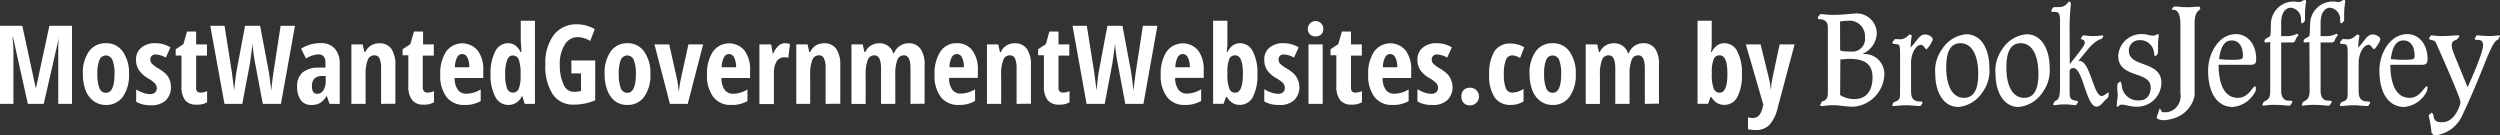 <svg id="Layer_1" data-name="Layer 1" xmlns="http://www.w3.org/2000/svg" viewBox="0 0 324 17.56">
  <rect x="0" y="0" width="324" height="17.56" fill="#333333" stroke="none"/>
  <title>MW-Footer-Logo</title>
  <g>
    <path d="M3.61,13.46,1.69,4.84H1.61a13.56,13.56,0,0,1,.13,1.83v6.79H0V3.34H2.89l1.73,8h.06L6.4,3.34H9.33V13.46H7.55V6.6c0-.57,0-1.15.09-1.75h0L5.67,13.46Z" style="fill: #FFFFFF"/>
    <path d="M16.72,9.59a4.81,4.81,0,0,1-.8,2.95,2.61,2.61,0,0,1-2.21,1.06,2.56,2.56,0,0,1-1.56-.49,3.14,3.14,0,0,1-1.05-1.39,5.8,5.8,0,0,1-.36-2.13,4.77,4.77,0,0,1,.79-2.93A2.6,2.6,0,0,1,13.74,5.6a2.57,2.57,0,0,1,2.17,1.08A4.74,4.74,0,0,1,16.72,9.59Zm-4.1,0a5,5,0,0,0,.26,1.82.89.89,0,0,0,.85.62c.74,0,1.11-.82,1.11-2.44a4.61,4.61,0,0,0-.27-1.81.9.9,0,0,0-1.69,0A4.84,4.84,0,0,0,12.62,9.59Z" style="fill: #FFFFFF"/>
    <path d="M22.15,11.2A2.32,2.32,0,0,1,21.49,13a2.68,2.68,0,0,1-1.95.64,3.62,3.62,0,0,1-1.89-.45v-1.6a3.68,3.68,0,0,0,.89.43,2.75,2.75,0,0,0,.9.18.92.92,0,0,0,.65-.21.74.74,0,0,0,.23-.56.89.89,0,0,0-.24-.62,3.83,3.83,0,0,0-.86-.64A3.54,3.54,0,0,1,18,9.07a2.36,2.36,0,0,1-.37-1.34,1.93,1.93,0,0,1,.68-1.55,2.72,2.72,0,0,1,1.85-.58,3.7,3.7,0,0,1,1.93.54l-.6,1.32a2.94,2.94,0,0,0-1.3-.4.67.67,0,0,0-.53.19.63.63,0,0,0-.18.46.79.79,0,0,0,.22.55,3.89,3.89,0,0,0,.81.6,5.15,5.15,0,0,1,1,.74,2.16,2.16,0,0,1,.45.69A2.35,2.35,0,0,1,22.15,11.2Z" style="fill: #FFFFFF"/>
    <path d="M26,12a2.11,2.11,0,0,0,.84-.19v1.44a2.45,2.45,0,0,1-1.35.31A1.81,1.81,0,0,1,24,13a2.84,2.84,0,0,1-.48-1.8v-4h-.75V6.38l1-.66.47-1.63h1.18V5.75h1.4V7.21h-1.4v4.05C25.37,11.78,25.58,12,26,12Z" style="fill: #FFFFFF"/>
    <path d="M36.41,13.46H34.06l-1-5.3a19.82,19.82,0,0,1-.33-2.57l-.05.51L32.4,8.18l-1,5.28H29.09L27.25,3.34H29.1L30,9.05c.09.57.2,1.47.35,2.69.12-1.23.23-2.12.33-2.65l1.08-5.75h1.95L34.8,9.09c.14.85.26,1.74.34,2.67.16-1.37.28-2.27.35-2.71l.88-5.71h1.86Z" style="fill: #FFFFFF"/>
    <path d="M42.71,13.46l-.37-1.05h0a2.7,2.7,0,0,1-.85.93,2.16,2.16,0,0,1-1.1.26A1.61,1.61,0,0,1,39,13a2.89,2.89,0,0,1-.49-1.77,2.31,2.31,0,0,1,.67-1.81,3.14,3.14,0,0,1,2-.66l1,0V8.13q0-1.08-.93-1.08a3.19,3.19,0,0,0-1.59.54l-.64-1.28a4.63,4.63,0,0,1,2.5-.72,2.36,2.36,0,0,1,1.86.7,2.84,2.84,0,0,1,.65,2v5.18Zm-1.6-1.3a.91.91,0,0,0,.8-.46,2.13,2.13,0,0,0,.3-1.2V9.85l-.56,0a1.37,1.37,0,0,0-.93.36,1.44,1.44,0,0,0-.29,1C40.43,11.84,40.65,12.16,41.11,12.16Z" style="fill: #FFFFFF"/>
    <path d="M49.39,13.46V8.86a3.2,3.2,0,0,0-.2-1.27.69.69,0,0,0-.66-.42.91.91,0,0,0-.87.59,5.19,5.19,0,0,0-.28,2v3.7H45.54V5.75H47l.23,1h.11a2,2,0,0,1,.72-.84,2,2,0,0,1,1.08-.3,1.83,1.83,0,0,1,1.58.72,3.55,3.55,0,0,1,.52,2.11v5Z" style="fill: #FFFFFF"/>
    <path d="M55.41,12a2.11,2.11,0,0,0,.84-.19v1.44a2.45,2.45,0,0,1-1.35.31,1.8,1.8,0,0,1-1.49-.6,2.78,2.78,0,0,1-.49-1.8v-4h-.74V6.38l1-.66.47-1.63h1.18V5.75h1.39V7.21H54.79v4.05C54.79,11.78,55,12,55.41,12Z" style="fill: #FFFFFF"/>
    <path d="M60.17,13.6a2.81,2.81,0,0,1-2.28-1,4.5,4.5,0,0,1-.83-2.91,5.16,5.16,0,0,1,.75-3,2.6,2.6,0,0,1,4.09-.15,4,4,0,0,1,.73,2.57v1H58.92a2.57,2.57,0,0,0,.43,1.54,1.33,1.33,0,0,0,1.1.5,3.66,3.66,0,0,0,1.85-.56v1.51A4,4,0,0,1,60.17,13.6ZM59.9,7a.75.75,0,0,0-.65.42,2.85,2.85,0,0,0-.3,1.3h1.87a2.8,2.8,0,0,0-.25-1.28A.76.76,0,0,0,59.9,7Z" style="fill: #FFFFFF"/>
    <path d="M65.88,13.6a1.87,1.87,0,0,1-1.69-1.06,5.8,5.8,0,0,1-.61-2.92,6,6,0,0,1,.6-2.95A1.84,1.84,0,0,1,65.84,5.6a1.62,1.62,0,0,1,.91.26,2.35,2.35,0,0,1,.71.88h.11c0-.7-.08-1.2-.08-1.48V2.69h1.84V13.46H68l-.31-1h-.06A1.87,1.87,0,0,1,65.88,13.6ZM66.47,12a.8.8,0,0,0,.75-.47,4.46,4.46,0,0,0,.25-1.7V9.63a5.53,5.53,0,0,0-.23-1.89.83.83,0,0,0-.79-.55c-.34,0-.59.21-.74.63a5.36,5.36,0,0,0-.24,1.82,5.11,5.11,0,0,0,.24,1.8A.8.8,0,0,0,66.47,12Z" style="fill: #FFFFFF"/>
    <path d="M74.05,7.84h3.09V13a7.06,7.06,0,0,1-2.79.56,3.13,3.13,0,0,1-2.72-1.35,6.66,6.66,0,0,1-.95-3.87,6,6,0,0,1,1.09-3.81,3.67,3.67,0,0,1,3-1.38,4.56,4.56,0,0,1,2.31.63l-.59,1.53a3.29,3.29,0,0,0-1.61-.5,1.93,1.93,0,0,0-1.7,1,4.72,4.72,0,0,0-.63,2.62A5.9,5.9,0,0,0,73.06,11a1.42,1.42,0,0,0,1.32.9,3.69,3.69,0,0,0,.92-.12V9.51H74.05Z" style="fill: #FFFFFF"/>
    <path d="M84.29,9.59a4.81,4.81,0,0,1-.8,2.95,2.61,2.61,0,0,1-2.21,1.06,2.56,2.56,0,0,1-1.56-.49,3.14,3.14,0,0,1-1-1.39,5.8,5.8,0,0,1-.36-2.13,4.77,4.77,0,0,1,.79-2.93A2.6,2.6,0,0,1,81.31,5.6a2.57,2.57,0,0,1,2.17,1.08A4.74,4.74,0,0,1,84.29,9.59Zm-4.1,0a5,5,0,0,0,.26,1.82.89.89,0,0,0,.85.62c.74,0,1.11-.82,1.11-2.44a4.61,4.61,0,0,0-.27-1.81.9.9,0,0,0-1.69,0A4.84,4.84,0,0,0,80.19,9.59Z" style="fill: #FFFFFF"/>
    <path d="M86.82,13.46l-2-7.71h1.91l1,4.46a9,9,0,0,1,.15.91c.06.4.1.69.11.86h0a4.28,4.28,0,0,1,.06-.59c0-.26.07-.5.1-.71s.4-1.86,1.07-4.93h1.91l-2,7.71Z" style="fill: #FFFFFF"/>
    <path d="M94.75,13.6a2.78,2.78,0,0,1-2.28-1,4.5,4.5,0,0,1-.84-2.91,5.16,5.16,0,0,1,.76-3,2.6,2.6,0,0,1,4.09-.15,4.07,4.07,0,0,1,.73,2.57v1H93.5a2.64,2.64,0,0,0,.42,1.54,1.36,1.36,0,0,0,1.11.5,3.6,3.6,0,0,0,1.84-.56v1.51A4,4,0,0,1,94.75,13.6ZM94.48,7a.75.75,0,0,0-.65.42,2.85,2.85,0,0,0-.3,1.3H95.4a2.79,2.79,0,0,0-.26-1.28A.74.74,0,0,0,94.48,7Z" style="fill: #FFFFFF"/>
    <path d="M101.71,5.6a2.19,2.19,0,0,1,.67.11l-.22,1.78a1.67,1.67,0,0,0-.5-.07,1.17,1.17,0,0,0-1,.53,2.74,2.74,0,0,0-.36,1.54v4H98.42V5.75h1.52l.21,1.2h.06a2.83,2.83,0,0,1,.67-1A1.26,1.26,0,0,1,101.71,5.6Z" style="fill: #FFFFFF"/>
    <path d="M107,13.46V8.86a3,3,0,0,0-.2-1.27.67.67,0,0,0-.65-.42.89.89,0,0,0-.87.59,5,5,0,0,0-.28,2v3.7H103.2V5.75h1.46l.22,1H105a2,2,0,0,1,.71-.84,2,2,0,0,1,1.09-.3,1.83,1.83,0,0,1,1.58.72,3.63,3.63,0,0,1,.52,2.11v5Z" style="fill: #FFFFFF"/>
    <path d="M118,13.46V8.86c0-1.13-.28-1.69-.83-1.69a.91.91,0,0,0-.88.6,5.38,5.38,0,0,0-.26,1.94v3.75h-1.85V8.86c0-1.13-.29-1.69-.86-1.69a.9.9,0,0,0-.86.6,5.25,5.25,0,0,0-.27,2v3.7h-1.84V5.75h1.46l.22,1h.12a1.78,1.78,0,0,1,.75-.86,2,2,0,0,1,1-.28,1.85,1.85,0,0,1,1.89,1.34h.06a2,2,0,0,1,1.89-1.34,1.81,1.81,0,0,1,1.56.72,3.55,3.55,0,0,1,.53,2.11v5Z" style="fill: #FFFFFF"/>
    <path d="M124.23,13.6a2.81,2.81,0,0,1-2.28-1,4.5,4.5,0,0,1-.83-2.91,5.16,5.16,0,0,1,.75-3A2.44,2.44,0,0,1,124,5.6a2.39,2.39,0,0,1,2,.92,4,4,0,0,1,.73,2.57v1H123a2.5,2.5,0,0,0,.42,1.54,1.36,1.36,0,0,0,1.11.5,3.63,3.63,0,0,0,1.84-.56v1.51A4,4,0,0,1,124.23,13.6ZM124,7a.75.75,0,0,0-.65.42,2.85,2.85,0,0,0-.3,1.3h1.87a2.8,2.8,0,0,0-.25-1.28A.75.75,0,0,0,124,7Z" style="fill: #FFFFFF"/>
    <path d="M131.75,13.46V8.86a3.2,3.2,0,0,0-.2-1.27.68.68,0,0,0-.65-.42.89.89,0,0,0-.87.59,5,5,0,0,0-.28,2v3.7h-1.84V5.75h1.46l.22,1h.12a1.89,1.89,0,0,1,.71-.84,2,2,0,0,1,1.09-.3,1.81,1.81,0,0,1,1.57.72,3.55,3.55,0,0,1,.53,2.11v5Z" style="fill: #FFFFFF"/>
    <path d="M137.77,12a2.11,2.11,0,0,0,.84-.19v1.44a2.45,2.45,0,0,1-1.35.31,1.8,1.8,0,0,1-1.49-.6,2.84,2.84,0,0,1-.48-1.8v-4h-.75V6.38l1-.66L136,4.09h1.18V5.75h1.4V7.21h-1.4v4.05C137.15,11.78,137.36,12,137.77,12Z" style="fill: #FFFFFF"/>
    <path d="M148.19,13.46h-2.35l-1-5.3a19.82,19.82,0,0,1-.33-2.57l-.05.51-.29,2.08-1,5.28h-2.35L139,3.34h1.85l.91,5.71c.09.57.2,1.47.35,2.69.12-1.23.22-2.12.33-2.65l1.08-5.75h1.95l1.08,5.75c.14.85.25,1.74.34,2.67.16-1.37.28-2.27.35-2.71l.88-5.71H150Z" style="fill: #FFFFFF"/>
    <path d="M153.55,13.6a2.78,2.78,0,0,1-2.28-1,4.5,4.5,0,0,1-.84-2.91,5.16,5.16,0,0,1,.76-3,2.6,2.6,0,0,1,4.09-.15A4.07,4.07,0,0,1,156,9.09v1H152.3a2.57,2.57,0,0,0,.43,1.54,1.33,1.33,0,0,0,1.1.5,3.6,3.6,0,0,0,1.84-.56v1.51A4,4,0,0,1,153.55,13.6ZM153.28,7a.75.75,0,0,0-.65.42,2.85,2.85,0,0,0-.3,1.3h1.87a2.67,2.67,0,0,0-.26-1.28A.74.74,0,0,0,153.28,7Z" style="fill: #FFFFFF"/>
    <path d="M160.71,5.6a1.83,1.83,0,0,1,1.65,1.05,5.92,5.92,0,0,1,.6,2.94,6,6,0,0,1-.6,3,1.88,1.88,0,0,1-1.68,1,1.85,1.85,0,0,1-.92-.23,2.3,2.3,0,0,1-.75-.79h-.12l-.31.88h-1.36V2.69h1.85V5.21c0,.1,0,.21,0,.33s0,.52-.09,1.21h.1a2.34,2.34,0,0,1,.73-.89A1.64,1.64,0,0,1,160.71,5.6Zm-.64,1.57a.79.79,0,0,0-.76.49,4.74,4.74,0,0,0-.24,1.73v.19a5.14,5.14,0,0,0,.24,1.88.78.78,0,0,0,.77.55c.67,0,1-.81,1-2.45S160.74,7.17,160.07,7.17Z" style="fill: #FFFFFF"/>
    <path d="M168.4,11.2a2.32,2.32,0,0,1-.66,1.76,2.68,2.68,0,0,1-2,.64,3.62,3.62,0,0,1-1.89-.45v-1.6a3.51,3.51,0,0,0,.89.43,2.75,2.75,0,0,0,.89.18.93.93,0,0,0,.66-.21.73.73,0,0,0,.22-.56.89.89,0,0,0-.23-.62,4.22,4.22,0,0,0-.87-.64,3.54,3.54,0,0,1-1.2-1.06,2.44,2.44,0,0,1-.36-1.34,1.92,1.92,0,0,1,.67-1.55,2.74,2.74,0,0,1,1.86-.58,3.73,3.73,0,0,1,1.93.54l-.61,1.32a2.87,2.87,0,0,0-1.3-.4.69.69,0,0,0-.53.19.63.63,0,0,0-.17.46.82.82,0,0,0,.21.55,4,4,0,0,0,.82.6,5.49,5.49,0,0,1,1,.74,2.56,2.56,0,0,1,.45.69A2.55,2.55,0,0,1,168.4,11.2Z" style="fill: #FFFFFF"/>
    <path d="M169.5,3.73a1,1,0,1,1,2,0,.92.92,0,0,1-.28.73,1,1,0,0,1-.71.26,1,1,0,0,1-.73-.26A.92.92,0,0,1,169.5,3.73Zm1.92,9.73h-1.84V5.75h1.84Z" style="fill: #FFFFFF"/>
    <path d="M175.67,12a2.11,2.11,0,0,0,.84-.19v1.44a2.45,2.45,0,0,1-1.35.31,1.81,1.81,0,0,1-1.49-.6,2.84,2.84,0,0,1-.48-1.8v-4h-.75V6.38l1-.66.47-1.63h1.18V5.75h1.4V7.21h-1.4v4.05C175.05,11.78,175.26,12,175.67,12Z" style="fill: #FFFFFF"/>
    <path d="M180.44,13.6a2.78,2.78,0,0,1-2.28-1,4.5,4.5,0,0,1-.84-2.91,5.09,5.09,0,0,1,.76-3,2.6,2.6,0,0,1,4.09-.15,4.07,4.07,0,0,1,.72,2.57v1h-3.7a2.5,2.5,0,0,0,.42,1.54,1.36,1.36,0,0,0,1.11.5,3.63,3.63,0,0,0,1.84-.56v1.51A4,4,0,0,1,180.44,13.6ZM180.17,7a.74.74,0,0,0-.65.42,2.73,2.73,0,0,0-.3,1.3h1.87a2.79,2.79,0,0,0-.26-1.28A.74.74,0,0,0,180.17,7Z" style="fill: #FFFFFF"/>
    <path d="M188.25,11.2a2.32,2.32,0,0,1-.66,1.76,2.68,2.68,0,0,1-2,.64,3.62,3.62,0,0,1-1.89-.45v-1.6a3.68,3.68,0,0,0,.89.43,2.75,2.75,0,0,0,.9.18.92.92,0,0,0,.65-.21.74.74,0,0,0,.23-.56.89.89,0,0,0-.24-.62,3.83,3.83,0,0,0-.86-.64,3.54,3.54,0,0,1-1.2-1.06,2.36,2.36,0,0,1-.37-1.34,1.93,1.93,0,0,1,.68-1.55,2.72,2.72,0,0,1,1.85-.58,3.7,3.7,0,0,1,1.93.54l-.6,1.32a2.94,2.94,0,0,0-1.3-.4.67.67,0,0,0-.53.19.63.63,0,0,0-.18.46.79.79,0,0,0,.22.55,3.89,3.89,0,0,0,.81.6,5.15,5.15,0,0,1,1,.74,2.16,2.16,0,0,1,.45.69A2.35,2.35,0,0,1,188.25,11.2Z" style="fill: #FFFFFF"/>
    <path d="M189.4,12.51a1.17,1.17,0,0,1,.29-.84,1.11,1.11,0,0,1,.85-.3,1.14,1.14,0,1,1,0,2.28,1.1,1.1,0,0,1-.85-.31A1.15,1.15,0,0,1,189.4,12.51Z" style="fill: #FFFFFF"/>
    <path d="M195.79,13.6a2.42,2.42,0,0,1-2.1-1A5,5,0,0,1,193,9.64a5.46,5.46,0,0,1,.68-3,2.38,2.38,0,0,1,2.11-1,3.21,3.21,0,0,1,.9.13,2.83,2.83,0,0,1,.85.36L197,7.52a2,2,0,0,0-1-.34.86.86,0,0,0-.84.61,4.82,4.82,0,0,0-.26,1.84,4.76,4.76,0,0,0,.25,1.79A.87.87,0,0,0,196,12a2.74,2.74,0,0,0,1.45-.48v1.62A3,3,0,0,1,195.79,13.6Z" style="fill: #FFFFFF"/>
    <path d="M204.22,9.59a4.75,4.75,0,0,1-.81,2.95,2.6,2.6,0,0,1-2.2,1.06,2.56,2.56,0,0,1-1.56-.49,3.07,3.07,0,0,1-1.05-1.39,5.79,5.79,0,0,1-.37-2.13,4.77,4.77,0,0,1,.8-2.93,2.6,2.6,0,0,1,2.21-1.06,2.57,2.57,0,0,1,2.17,1.08A4.74,4.74,0,0,1,204.22,9.59Zm-4.1,0a4.77,4.77,0,0,0,.26,1.82.89.89,0,0,0,.85.62c.73,0,1.1-.82,1.1-2.44a4.84,4.84,0,0,0-.26-1.81.9.9,0,0,0-1.69,0A4.65,4.65,0,0,0,200.12,9.59Z" style="fill: #FFFFFF"/>
    <path d="M213.17,13.46V8.86c0-1.13-.28-1.69-.84-1.69a.89.89,0,0,0-.87.6,5.12,5.12,0,0,0-.27,1.94v3.75h-1.85V8.86c0-1.13-.29-1.69-.85-1.69a.9.9,0,0,0-.87.6,5.25,5.25,0,0,0-.27,2v3.7h-1.84V5.75H207l.22,1h.12a1.8,1.8,0,0,1,.76-.86,2,2,0,0,1,1-.28A1.84,1.84,0,0,1,211,6.94h.07a2,2,0,0,1,1.89-1.34,1.8,1.8,0,0,1,1.55.72A3.48,3.48,0,0,1,215,8.43v5Z" style="fill: #FFFFFF"/>
    <path d="M223.49,5.6a1.84,1.84,0,0,1,1.66,1.05,5.92,5.92,0,0,1,.6,2.94,6,6,0,0,1-.6,3,1.88,1.88,0,0,1-1.68,1,1.82,1.82,0,0,1-.92-.23,2.13,2.13,0,0,1-.75-.79h-.12l-.31.88H220V2.69h1.84V5.54c0,.11,0,.52-.09,1.21h.09a2.35,2.35,0,0,1,.74-.89A1.61,1.61,0,0,1,223.49,5.6Zm-.63,1.57a.78.78,0,0,0-.76.49,4.48,4.48,0,0,0-.25,1.73v.19a5.14,5.14,0,0,0,.24,1.88.8.8,0,0,0,.78.55c.67,0,1-.81,1-2.45S223.53,7.17,222.86,7.17Z" style="fill: #FFFFFF"/>
    <path d="M226.26,5.75h1.91l1.07,4.35a10.11,10.11,0,0,1,.26,1.63h0a4.94,4.94,0,0,1,.06-.59c0-.29.07-.51.09-.67s.34-1.74,1-4.72h1.93L230.38,14a4.85,4.85,0,0,1-1.07,2.19,2.39,2.39,0,0,1-1.77.66,3.67,3.67,0,0,1-1-.11V15.2a2.11,2.11,0,0,0,.64.09c.62,0,1-.41,1.22-1.22l.13-.49Z" style="fill: #FFFFFF"/>
  </g>
  <g>
    <g>
      <path d="M236.89,3.59c0-.66-.27-1.1-1.14-1.1a.16.16,0,0,1-.16-.18c0-.13.09-.18.18-.3s.08-.18.2-.18c.37,0,.69.1,1.64.1,1.36,0,2.56-.19,3-.19a2.61,2.61,0,0,1,2.62,2.53,3,3,0,0,1-1.74,2.66V7a2.58,2.58,0,0,1,2.72,2.72,4.35,4.35,0,0,1-4,4.11c-1.07,0-1.76-.2-2.68-.2-.62,0-1.09.1-1.36.1s-.27,0-.27-.13.14-.16.17-.34.16-.13.29-.18c.29-.12.53-.36.53-1Zm1.59,2.83c0,.16.13.26,1.41.26A1.65,1.65,0,0,0,241.7,4.8a2,2,0,0,0-2.23-2.11,9.57,9.57,0,0,0-1,.09Zm0,5.9a3.43,3.43,0,0,0,1.84.52c1.62,0,2.36-1.15,2.36-2.83s-1-2.38-3-2.38c-.41,0-.8.07-1.17.07Z" style="fill: #FFFFFF"/>
      <path d="M246.25,6.75c0-.8-.13-1-.34-1-.49-.11-.64,0-.64-.21s.1-.17.22-.36.19-.09.82-.09,1.11-.62,1.18-.62.28.08.28.18a7.77,7.77,0,0,0-.15,1.53c1.1-1.26,1.19-1.71,1.91-1.71.43,0,.95.33.95.61s-.65,1.29-.82,1.29-.38-.56-.67-.56c-.79,0-1.32,1.3-1.32,2.3v3.68c0,.92.3,1.18.69,1.3s.79,0,.79.19-.1.18-.13.27-.08.19-.19.19c-.56,0-1.19-.1-1.83-.1s-1.27.1-1.63.1c-.07,0-.13,0-.13-.06s.06-.12.09-.27.09-.13.49-.32.43-.41.43-1.26Z" style="fill: #FFFFFF"/>
      <path d="M251.65,6.44a4.17,4.17,0,0,1,3.17-2c2,0,3,2,3,4.29a4.67,4.67,0,0,1-.83,3.13,4.19,4.19,0,0,1-3.18,2c-2,0-3-2-3-4.3A4.66,4.66,0,0,1,251.65,6.44Zm2.88,6.24c1.22,0,1.85-1,1.85-3.08,0-2.39-.78-4-2.31-4-1.21,0-1.84,1-1.84,3.08C252.23,11.07,253,12.68,254.53,12.68Z" style="fill: #FFFFFF"/>
      <path d="M259.45,6.44a4.17,4.17,0,0,1,3.18-2c2,0,3,2,3,4.29a4.67,4.67,0,0,1-.84,3.13,4.19,4.19,0,0,1-3.17,2c-2,0-3-2-3-4.3A4.66,4.66,0,0,1,259.45,6.44Zm2.89,6.24c1.21,0,1.84-1,1.84-3.08,0-2.39-.77-4-2.3-4-1.22,0-1.85,1-1.85,3.08C260,11.07,260.81,12.68,262.34,12.68Z" style="fill: #FFFFFF"/>
      <path d="M268.24,8.32c1.55-1.95,1.94-2.47,1.94-2.75,0-.59-.49-.38-.49-.54s.16-.22.16-.31.09-.13.19-.13.78.09,1.17.09a9.69,9.69,0,0,0,1.24-.09c.09,0,.14,0,.14.08s-.07.13-.13.29-.72,0-2,1.59l-1.1,1.34,0,0h.14c1.39,0,1.8,4.55,2.89,4.55.3,0,.72-.44.81-.44s.1.13.1.18a3.15,3.15,0,0,0-.05.32c0,.19-.37.37-.68.76s-.61.56-.85.56c-1.37,0-1.76-5-3-5-.32,0-.5.16-.5.52v2.41c0,.85.07,1.1.51,1.23s.58.08.58.24-.11.13-.14.22-.1.19-.15.19c-.26,0-.73-.1-1.47-.1s-1,.1-1.3.1c-.1,0-.15,0-.15-.11s.07-.1.1-.23.06-.13.35-.31.43-.58.43-1.76V2.75c0-.77-.1-1.13-.44-1.18-.53-.08-.69.05-.69-.18a1.81,1.81,0,0,1,.22-.41c.05-.06.09-.06.75-.06,1,0,1.2-.72,1.33-.72a.3.3,0,0,1,.24.32,26.79,26.79,0,0,0-.17,2.9Z" style="fill: #FFFFFF"/>
      <path d="M274.52,7.22a3,3,0,0,1,3.13-2.8c.53,0,1,.2,1.37.2s.52-.2.62-.2.13,0,.13.18c0,.31-.09.46-.09,1.2,0,.54,0,.67,0,1,0,.16-.23.47-.34.47s-.16-.18-.18-.42a1.8,1.8,0,0,0-2-1.64,1.32,1.32,0,0,0-1.26,1.38c0,2.21,4.22,1.21,4.22,4.17a3.15,3.15,0,0,1-3.24,3.07c-.77,0-1.48-.27-1.87-.27s-.42.27-.56.27-.12-.07-.12-.2c0-.44.13-.9.13-1.36,0-.23-.06-.47-.06-.82s0-.59.12-.69.21-.19.26-.19.16.13.2.55A2.11,2.11,0,0,0,277.36,13c.84,0,1.37-.71,1.37-1.66C278.73,9.12,274.52,10.22,274.52,7.22Z" style="fill: #FFFFFF"/>
    </g>
    <g>
      <path d="M285.15,1l0,.15s-.06.08-.12.13l-.13.13c-.48.4-.48,1.3-.48,1.78v9.22A3.89,3.89,0,0,1,282,15.24a6.33,6.33,0,0,1-1.43.34c-.94,0-1.06-.3-1.07-.33v0a1.91,1.91,0,0,1,.11-.35l.1-.28.05-.17s.12-.36.13-.41a1.93,1.93,0,0,1,.27.41l0,.06,0,0a2,2,0,0,0,1.74-.45,2.19,2.19,0,0,0,.68-2V3.48c0-.94,0-2.22-1-2.22-.08,0-.12,0-.13-.05a1.21,1.21,0,0,0,.1-.14l.09-.12a.24.24,0,0,1,.18-.1l.34,0a8.06,8.06,0,0,0,1.17.08,9,9,0,0,0,1.27-.06l.4,0h.06A.81.81,0,0,1,285.15,1Z" style="fill: #FFFFFF"/>
      <path d="M287.53,8.4c0,1.62.35,4.28,2.5,4.28,1.4,0,1.9-1.49,2.22-1.49.08,0,.1.06.1.14s0,.22,0,.41a3.64,3.64,0,0,1-3,2.12c-1.87,0-3.18-1.64-3.18-4.72,0-2.31,1.44-4.72,3.6-4.72,1.53,0,2.63,1.34,2.63,3.2,0,.63-.16.78-.85.78Zm1.72-3.16c-.94,0-1.44.75-1.66,2.41a11.33,11.33,0,0,0,1.58.1c1.46,0,1.51-.07,1.51-.59C290.68,6.16,290.24,5.24,289.25,5.24Z" style="fill: #FFFFFF"/>
      <path d="M294.22,5.44a2.75,2.75,0,0,1-.47.06c-.22,0-.28,0-.28-.19s.16-.3.62-.54c.18-.09.18-.13.22-1.66a2.94,2.94,0,0,1,3-2.91c.26,0,.4.06.69.06s.48-.26.71-.26a.16.16,0,0,1,.16.18,11.31,11.31,0,0,0-.14,1.67c0,.39,0,.59,0,.79a.78.78,0,0,1-.37.39c-.13,0-.13-.15-.15-.46A1.48,1.48,0,0,0,296.89,1c-.73,0-1.25.72-1.25,1.93V4.68h.94a2.86,2.86,0,0,0,1.11-.31c.08,0,.17.13.17.2s-.19.23-.25.34c-.14.3-.18.59-.47.59h-1.5v6.31c0,.69.32,1.23.91,1.23s.53.09.53.18-.13.21-.17.29-.08.18-.22.18c-.45,0-.87-.1-1.93-.1a8.3,8.3,0,0,0-1.37.1c-.12,0-.18,0-.18-.1s.08-.16.1-.26.08-.13.35-.29c.43-.27.56-.44.56-1.26Z" style="fill: #FFFFFF"/>
      <path d="M299.3,5.44a2.74,2.74,0,0,1-.48.06c-.21,0-.27,0-.27-.19s.16-.3.62-.54c.17-.09.17-.13.22-1.66a2.93,2.93,0,0,1,3-2.91c.26,0,.4.06.69.06s.48-.26.71-.26a.16.16,0,0,1,.16.18,10.58,10.58,0,0,0-.15,1.67c0,.39,0,.59,0,.79a.78.78,0,0,1-.37.39c-.13,0-.13-.15-.15-.46A1.49,1.49,0,0,0,302,1c-.74,0-1.25.72-1.25,1.93V4.68h.93a2.73,2.73,0,0,0,1.11-.31c.09,0,.18.13.18.2s-.19.23-.25.34c-.14.3-.19.59-.48.59h-1.49v6.31c0,.69.31,1.23.9,1.23s.54.09.54.18-.13.21-.18.29-.07.18-.21.18c-.45,0-.87-.1-1.94-.1a8.61,8.61,0,0,0-1.37.1c-.11,0-.17,0-.17-.1s.07-.16.1-.26.07-.13.35-.29.56-.44.56-1.26Z" style="fill: #FFFFFF"/>
      <path d="M304.26,6.75c0-.8-.13-1-.34-1-.49-.11-.64,0-.64-.21s.1-.17.22-.36.19-.09.82-.09,1.11-.62,1.18-.62.28.08.28.18a7.77,7.77,0,0,0-.15,1.53c1.1-1.26,1.19-1.71,1.91-1.71.43,0,.95.33.95.61s-.65,1.29-.82,1.29-.38-.56-.67-.56c-.79,0-1.32,1.3-1.32,2.3v3.68c0,.92.3,1.18.69,1.3s.79,0,.79.19-.1.18-.13.27-.08.19-.18.19c-.57,0-1.2-.1-1.84-.1s-1.27.1-1.63.1c-.07,0-.13,0-.13-.06s.06-.12.09-.27.09-.13.49-.32.43-.41.43-1.26Z" style="fill: #FFFFFF"/>
      <path d="M309.79,8.4c0,1.62.35,4.28,2.49,4.28,1.4,0,1.91-1.49,2.23-1.49.08,0,.1.06.1.14s-.05.22-.05.41a3.62,3.62,0,0,1-3,2.12c-1.87,0-3.19-1.64-3.19-4.72,0-2.31,1.45-4.72,3.61-4.72,1.53,0,2.63,1.34,2.63,3.2,0,.63-.16.78-.85.78Zm1.71-3.16c-.93,0-1.44.75-1.65,2.41a11.33,11.33,0,0,0,1.58.1c1.46,0,1.5-.07,1.5-.59C312.93,6.16,312.5,5.24,311.5,5.24Z" style="fill: #FFFFFF"/>
      <path d="M320.72,5c0-.14.13-.11.16-.28s.16-.14.3-.14a14.56,14.56,0,0,0,1.48.09c.66,0,1-.09,1.21-.09.07,0,.13,0,.13.08s-.1.14-.13.24,0,.18-.26.3c-.84.42-1.84,4.22-4.58,9.92a4.4,4.4,0,0,1-3.44,2.43.36.36,0,0,1-.31-.18c0-.08-.14,0-.16-.2a12.17,12.17,0,0,0-.36-2.13c0-.16.08-.16.19-.26s.09-.16.17-.16.22.13.25.32c.11.72.33.9,1.17.9,1.57,0,2.33-2.16,2.33-2.62,0-.62-2.84-6.91-3.15-7.63a.62.62,0,0,0-.43-.36c-.3-.1-.48-.1-.48-.24s.09-.12.12-.22.11-.19.21-.19a10,10,0,0,0,1.71.09c.57,0,1.14-.09,1.62-.09.08,0,.27,0,.27.11s-.12.15-.19.26-.14.23-.42.28a.62.62,0,0,0-.38.61c0,.7.35,1.23,2.05,5.47.45-1,2-4.46,2-5.41C321.84,4.77,320.72,5.42,320.72,5Z" style="fill: #FFFFFF"/>
    </g>
  </g>
</svg>
